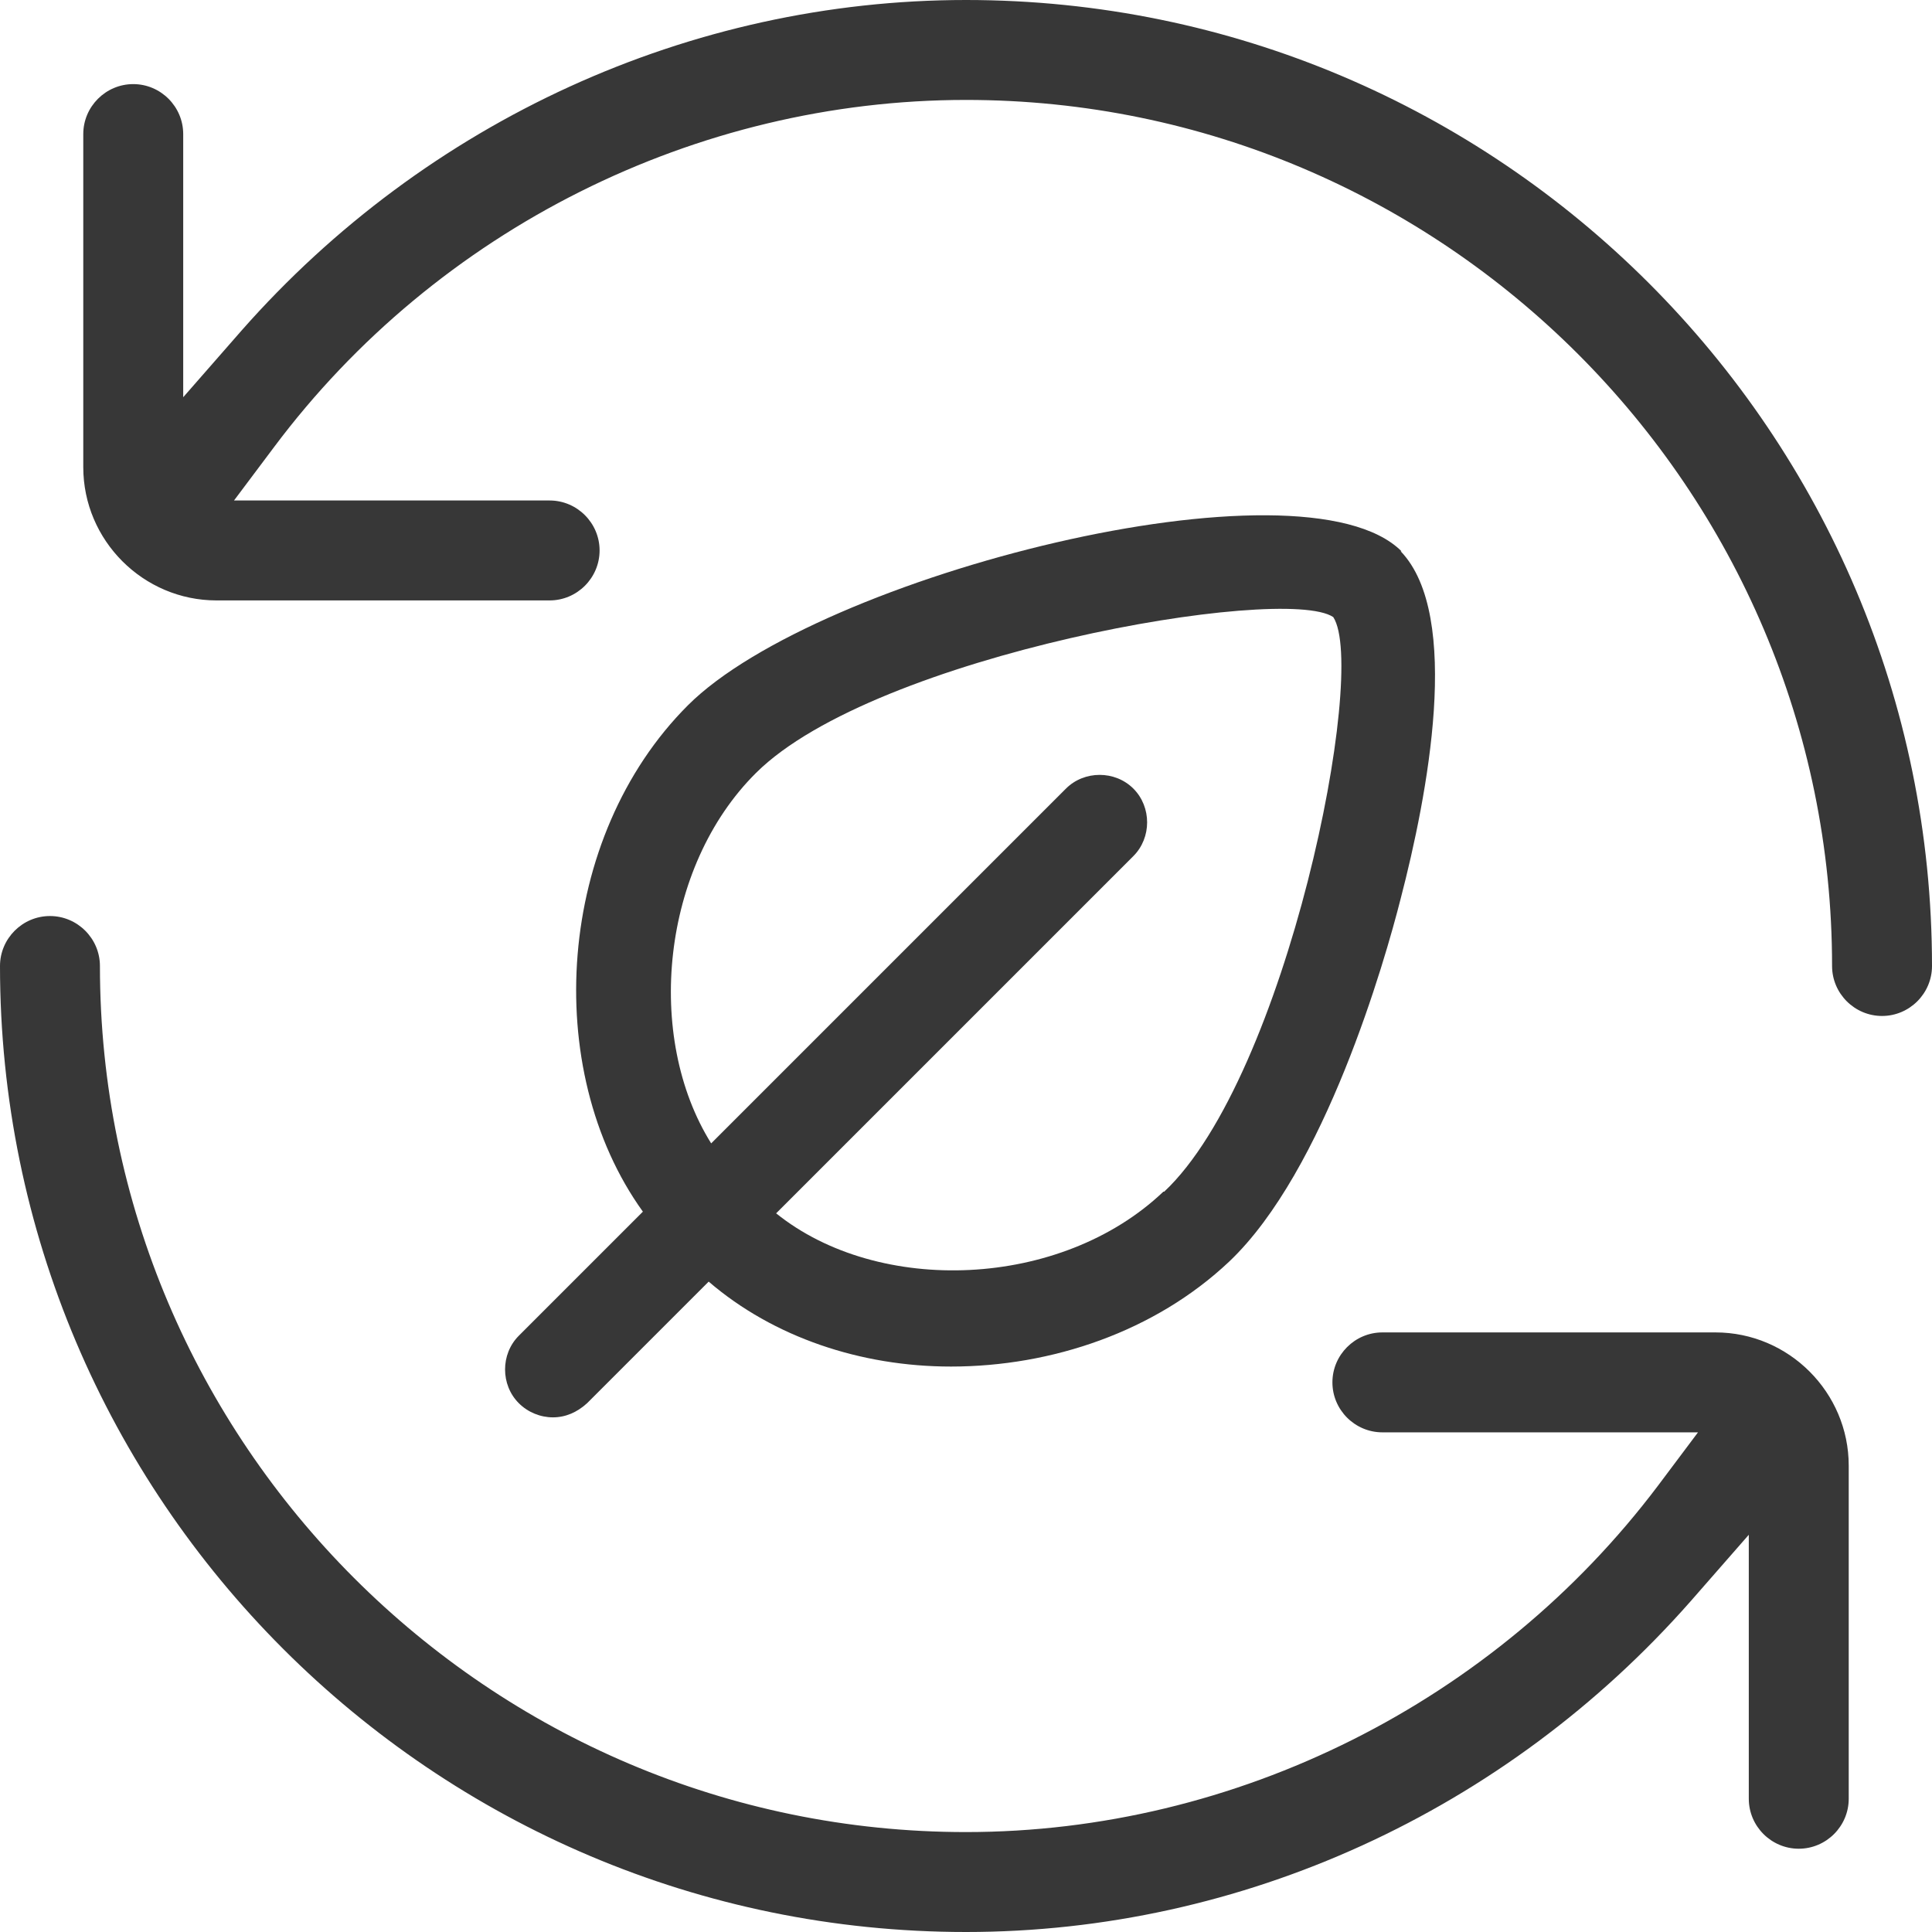 <?xml version="1.0" encoding="UTF-8"?>
<svg id="Livello_2" data-name="Livello 2" xmlns="http://www.w3.org/2000/svg" viewBox="0 0 23.2 23.2">
  <defs>
    <style>
      .cls-1 {
        fill: #373737;
      }
    </style>
  </defs>
  <g id="Livello_2-2" data-name="Livello 2">
    <g>
      <path class="cls-1" d="M21,19.5v2.1c0,.33.27.6.6.6s.6-.27.6-.6v-4c0-.88-.72-1.6-1.6-1.6h-4c-.33,0-.6.27-.6.6s.27.6.6.6h3.79l-.48.64c-1.96,2.6-5.07,4.16-8.31,4.16-5.73,0-10.4-4.67-10.4-10.4,0-.33-.27-.6-.6-.6s-.6.27-.6.6c0,6.4,5.2,11.6,11.6,11.6,3.31,0,6.48-1.45,8.7-3.97l.7-.8v1.06h0Z"/>
      <path class="cls-1" d="M11.6,0c-3.31,0-6.48,1.45-8.7,3.97l-.7.8V1.61c0-.33-.27-.6-.6-.6s-.6.27-.6.6v4c0,.88.72,1.6,1.6,1.6h4c.33,0,.6-.27.6-.6s-.27-.6-.6-.6h-3.79l.48-.64C5.25,2.75,8.36,1.2,11.6,1.2c5.73,0,10.4,4.67,10.4,10.4,0,.33.27.6.6.6s.6-.27.6-.6C23.2,5.2,18,0,11.6,0Z"/>
      <path class="cls-1" d="M16.83,6.62c-1.19-1.19-7.01.29-8.57,1.85-1.58,1.58-1.77,4.37-.54,6.08l-1.49,1.49c-.22.22-.22.59,0,.81.11.11.26.17.41.17s.29-.06.41-.17l1.46-1.46c.78.67,1.83,1.02,2.91,1.02,1.21,0,2.45-.42,3.34-1.26,1.15-1.09,1.87-3.61,2.06-4.36.32-1.23.74-3.4,0-4.17ZM13.97,14.31c-1.23,1.17-3.42,1.25-4.65.26l4.29-4.29c.22-.22.22-.59,0-.81s-.59-.22-.81,0l-4.26,4.26c-.8-1.28-.6-3.32.54-4.45,1.43-1.42,6.33-2.27,6.93-1.87.42.64-.56,5.52-2.03,6.9Z"/>
    </g>
  </g>
</svg>